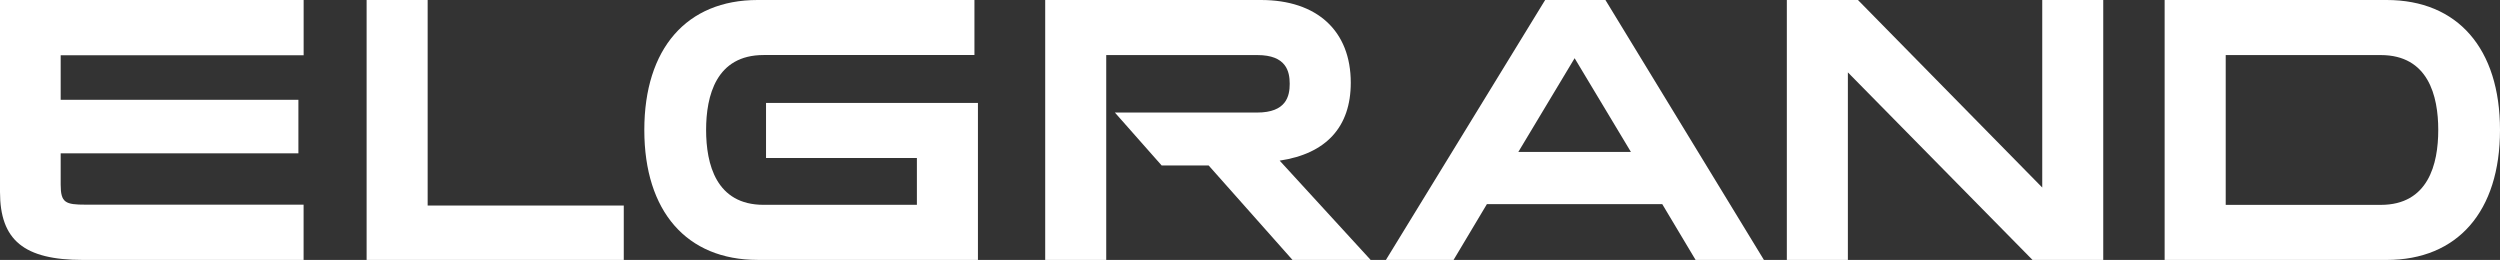 <svg width="327" height="34" viewBox="0 0 327 34" fill="none" xmlns="http://www.w3.org/2000/svg">
<rect x="0" y="0" width="327" height="34" fill="#333333" stroke="none"/>
<path d="M209.99 0H202.105L181.278 33.995H190.128L194.485 26.702H217.424L221.782 33.995H230.72L209.99 0ZM198.594 19.877L205.96 7.613L213.326 19.877H198.594Z" fill="white"/>
<path d="M283.134 0H312.179C321.46 0 327 6.353 327 17C327 27.647 321.46 34 312.179 34H283.134V0ZM311.401 26.797C317.621 26.797 318.923 21.468 318.923 17C318.923 12.532 317.616 7.203 311.401 7.203H291.123V26.797H311.401Z" fill="white"/>
<path d="M127.457 0H99.097C89.817 0 84.276 6.353 84.276 17C84.276 27.647 89.817 33.995 99.097 33.995H127.914V13.467H100.197V20.665H119.93V26.791H99.88C93.66 26.791 92.359 21.463 92.359 16.995C92.359 12.527 93.666 7.198 99.88 7.198H127.457V0Z" fill="white"/>
<path d="M55.942 0H47.953V33.995H81.589V26.886H55.937V0H55.942Z" fill="white"/>
<path d="M275.109 0H267.126V24.529L243.019 0H233.718V33.995H241.702V9.466L265.85 33.995H275.104V0H275.109Z" fill="white"/>
<path d="M164.932 0H136.712V33.995H144.695V7.203H164.47C168.252 7.203 168.693 9.351 168.693 10.962C168.693 12.574 168.252 14.721 164.429 14.721H145.826L151.942 21.641H158.089L169.056 33.995H179.28L167.38 21.011C173.47 20.103 176.681 16.601 176.681 10.821C176.681 4.048 172.288 0 164.932 0Z" fill="white"/>
<path d="M39.716 0H0V25.101C0 31.422 3.144 34 10.842 34H39.71V26.77H11.21C8.559 26.77 7.937 26.529 7.937 24.151V20.056H39.031V13.052H7.937V7.229H39.716V0Z" fill="white"/>
</svg>
